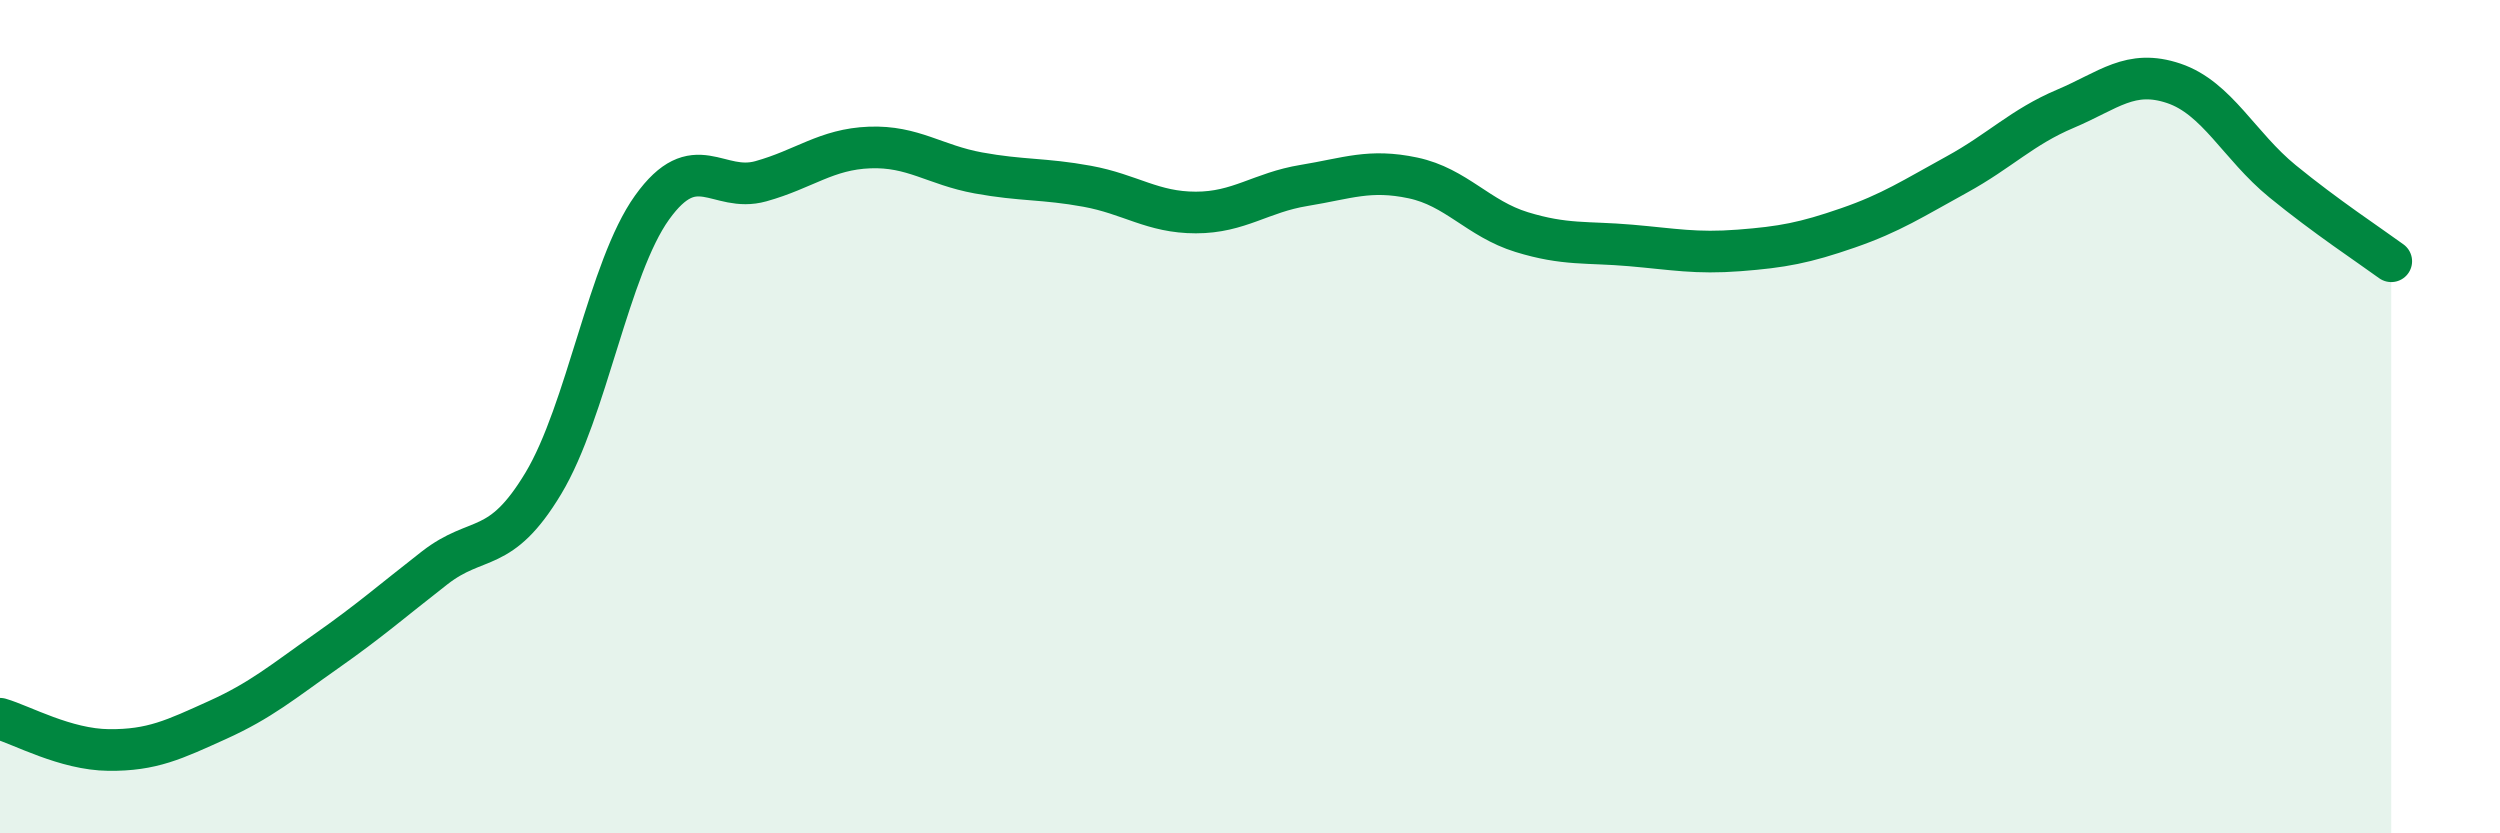 
    <svg width="60" height="20" viewBox="0 0 60 20" xmlns="http://www.w3.org/2000/svg">
      <path
        d="M 0,17.25 C 0.52,17.4 1.57,17.99 2.61,18 C 3.65,18.01 4.18,17.75 5.22,17.28 C 6.26,16.81 6.79,16.36 7.83,15.63 C 8.87,14.9 9.39,14.44 10.43,13.63 C 11.47,12.82 12,13.33 13.04,11.6 C 14.08,9.87 14.61,6.43 15.65,4.98 C 16.69,3.53 17.22,4.64 18.26,4.35 C 19.3,4.06 19.83,3.58 20.87,3.54 C 21.91,3.5 22.44,3.96 23.48,4.15 C 24.52,4.34 25.05,4.28 26.09,4.47 C 27.13,4.66 27.66,5.1 28.7,5.1 C 29.74,5.1 30.26,4.62 31.3,4.45 C 32.34,4.28 32.87,4.05 33.91,4.27 C 34.95,4.49 35.48,5.25 36.52,5.57 C 37.56,5.89 38.09,5.8 39.13,5.89 C 40.17,5.98 40.7,6.09 41.74,6.01 C 42.78,5.93 43.31,5.83 44.35,5.47 C 45.39,5.11 45.92,4.76 46.96,4.19 C 48,3.62 48.53,3.05 49.57,2.61 C 50.61,2.17 51.13,1.65 52.17,2 C 53.21,2.35 53.74,3.5 54.78,4.35 C 55.82,5.2 56.87,5.89 57.39,6.27L57.39 20L0 20Z"
        fill="#008740"
        opacity="0.1"
        stroke-linecap="round"
        stroke-linejoin="round"
      />
      <path
        d="M 0,17.25 C 0.52,17.4 1.57,17.99 2.61,18 C 3.65,18.01 4.18,17.75 5.22,17.28 C 6.26,16.81 6.79,16.36 7.83,15.63 C 8.87,14.9 9.39,14.44 10.43,13.63 C 11.47,12.82 12,13.33 13.04,11.6 C 14.08,9.87 14.61,6.43 15.65,4.98 C 16.69,3.53 17.22,4.64 18.26,4.35 C 19.3,4.06 19.83,3.58 20.87,3.54 C 21.91,3.5 22.44,3.96 23.48,4.15 C 24.52,4.34 25.05,4.28 26.09,4.47 C 27.13,4.66 27.66,5.1 28.7,5.1 C 29.74,5.1 30.26,4.62 31.3,4.45 C 32.34,4.28 32.87,4.05 33.91,4.27 C 34.95,4.49 35.48,5.25 36.52,5.57 C 37.56,5.89 38.09,5.8 39.13,5.89 C 40.17,5.98 40.7,6.09 41.74,6.01 C 42.78,5.93 43.31,5.83 44.35,5.47 C 45.39,5.11 45.92,4.76 46.96,4.19 C 48,3.62 48.53,3.05 49.57,2.61 C 50.61,2.17 51.13,1.65 52.17,2 C 53.21,2.35 53.74,3.5 54.78,4.35 C 55.82,5.2 56.87,5.89 57.39,6.27"
        stroke="#008740"
        stroke-width="1"
        fill="none"
        stroke-linecap="round"
        stroke-linejoin="round"
      />
    </svg>
  